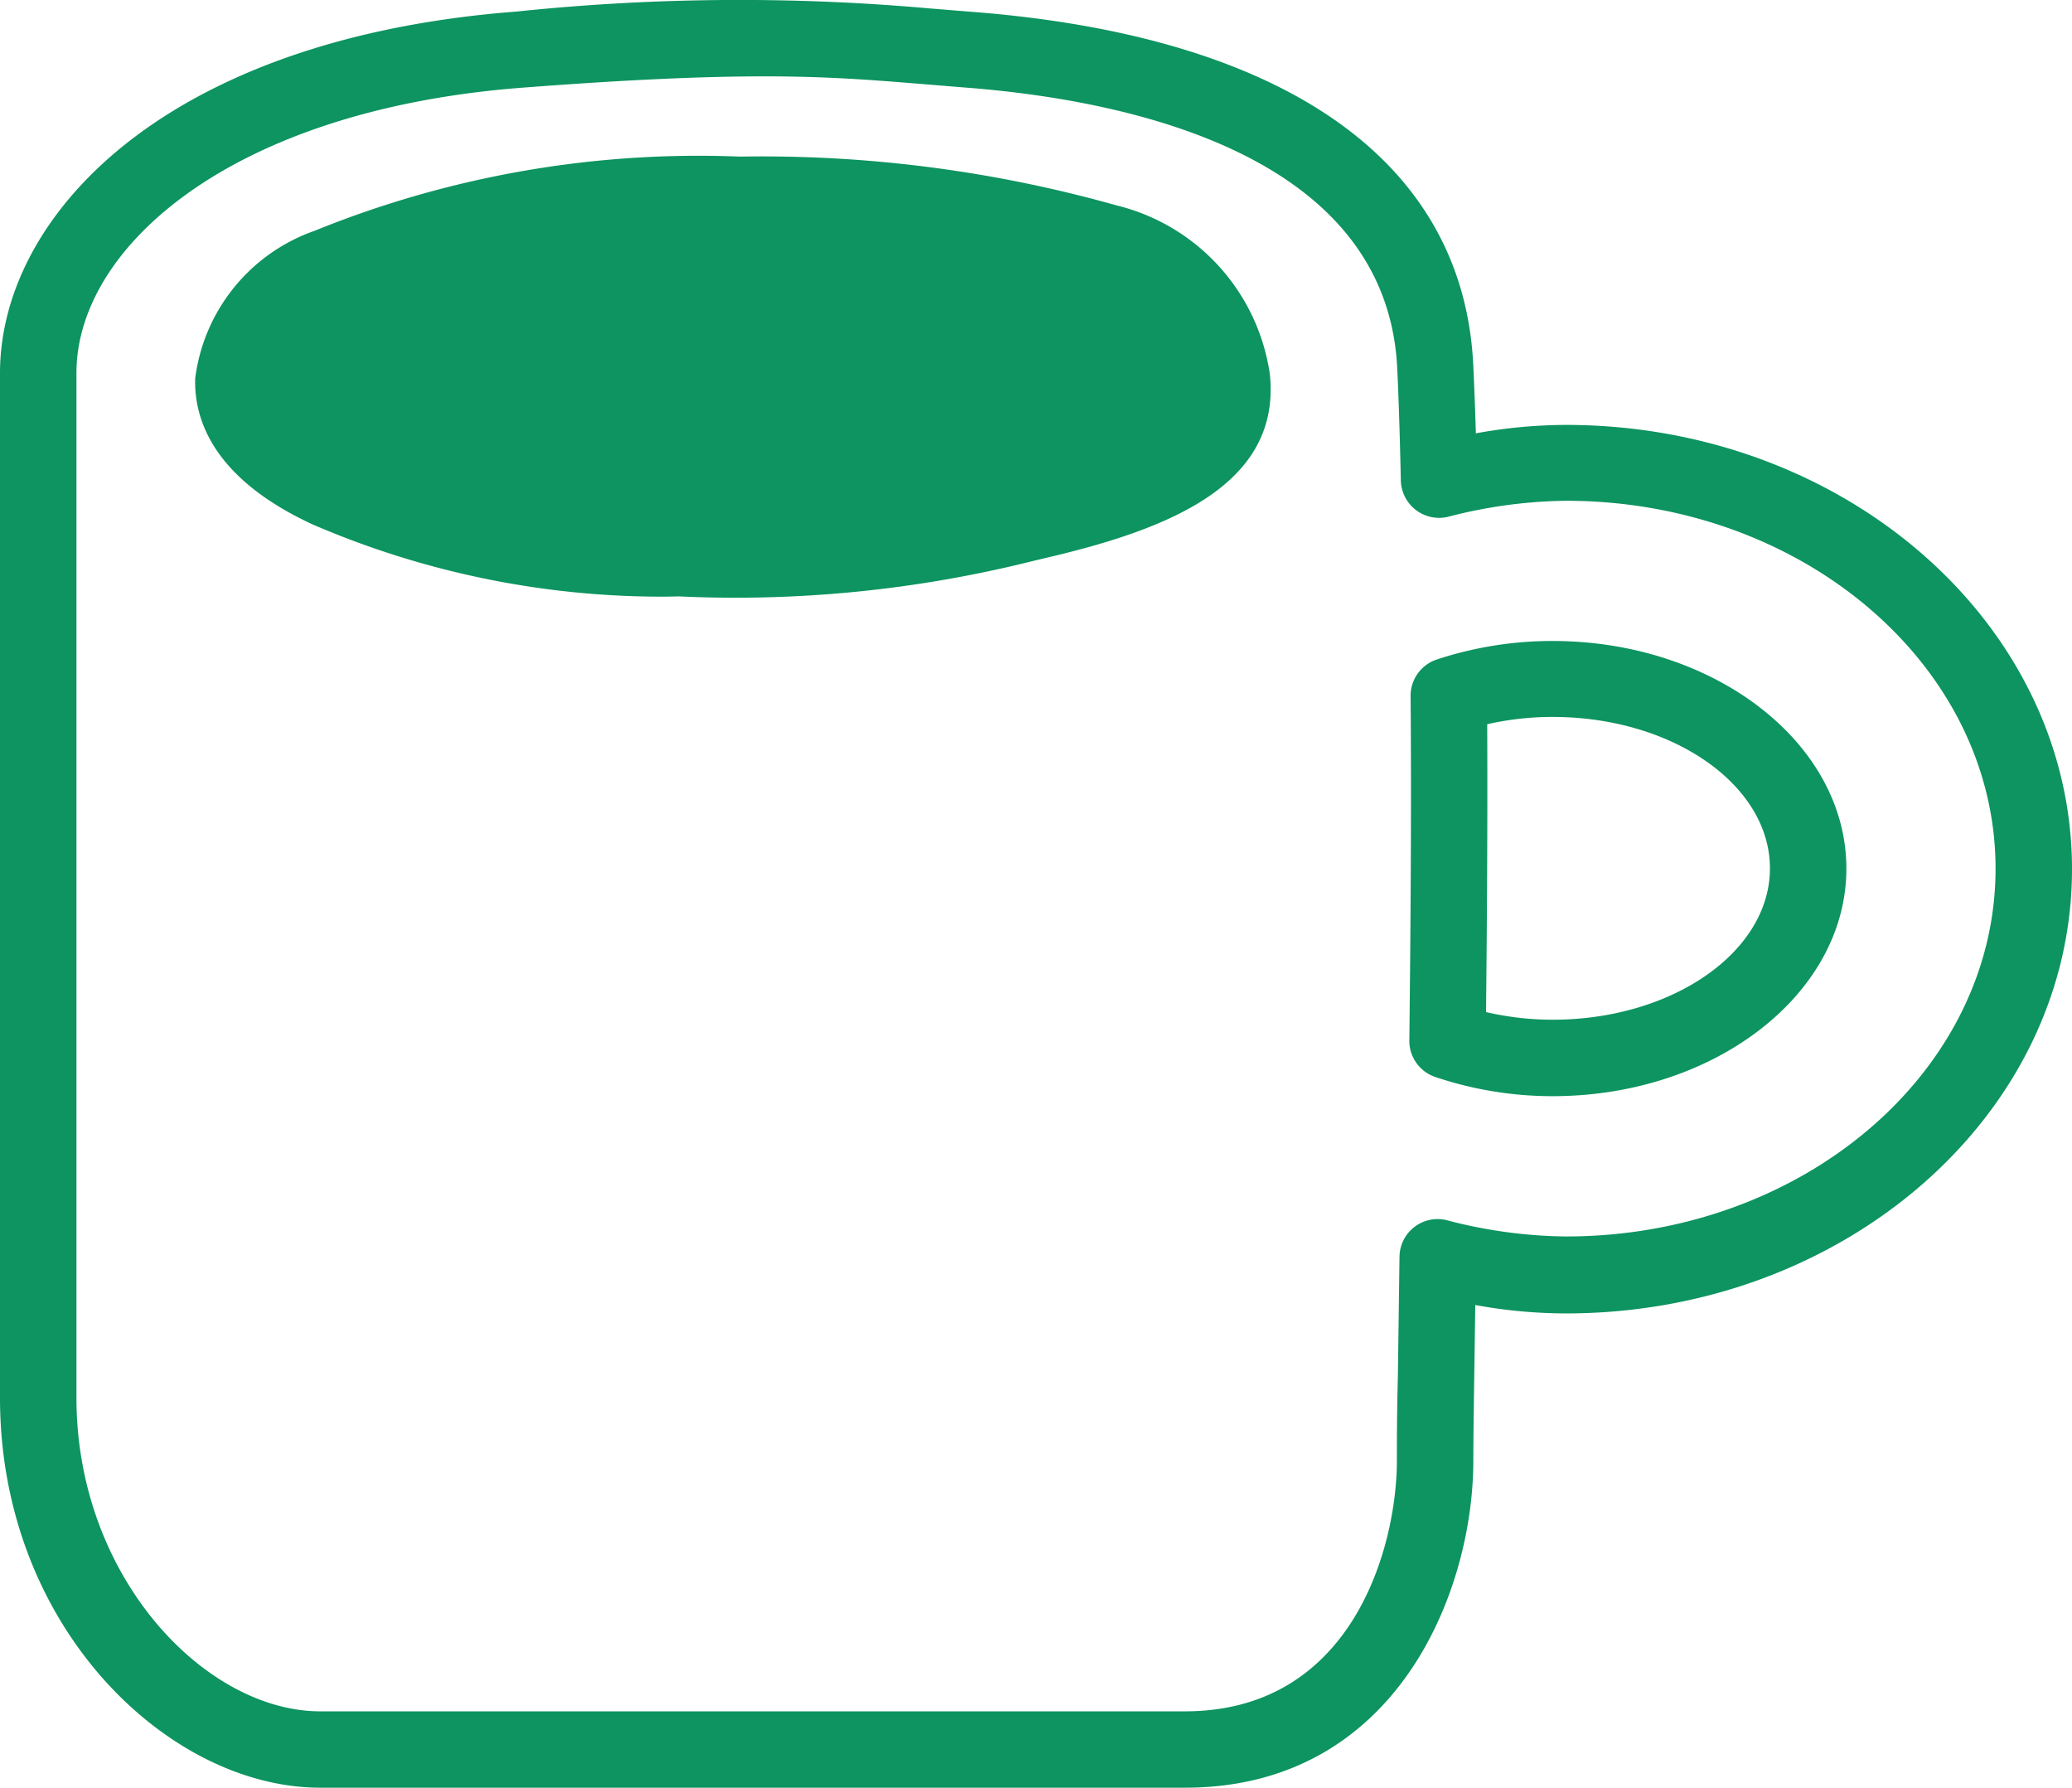 <svg xmlns="http://www.w3.org/2000/svg" width="24.639" height="21.255" viewBox="0 0 24.639 21.255"><defs><style>.cls-1{fill:#0d9460;}</style></defs><g id="レイヤー_2" data-name="レイヤー 2"><g id="デザイン_" data-name="デザイン１"><path class="cls-1" d="M14.091,21.255H3.808c-1.8,0-3.808-1.9-3.808-4.637V4.435C0,2.591,1.924.459,6.148.137A25.459,25.459,0,0,1,11.054.1l.481.039c3.741.284,5.866,1.774,5.984,4.2.012.244.022.517.031.813a6.055,6.055,0,0,1,1.071-.1c3.318,0,6.018,2.369,6.018,5.282s-2.7,5.282-6.018,5.282a6.029,6.029,0,0,1-1.078-.1l-.012.849c-.007.467-.011.773-.011,1C17.52,18.927,16.606,21.255,14.091,21.255ZM9.088.908c-.69,0-1.573.035-2.871.134C2.732,1.308.909,2.951.909,4.435V16.618c0,2.134,1.53,3.729,2.9,3.729H14.091c1.993,0,2.52-1.953,2.52-2.985,0-.235,0-.545.012-1.019l.019-1.4a.453.453,0,0,1,.563-.435,5.773,5.773,0,0,0,1.416.193c2.817,0,5.109-1.961,5.109-4.373s-2.292-4.374-5.109-4.374a5.8,5.8,0,0,0-1.4.19.455.455,0,0,1-.563-.431c-.011-.5-.025-.956-.043-1.337C16.486,1.8,13.335,1.182,11.467,1.04L10.978,1C10.384.952,9.855.908,9.088.908Zm9.375,12.125a4.366,4.366,0,0,1-1.395-.228.453.453,0,0,1-.309-.435c.015-1.314.026-2.8.015-4.094a.454.454,0,0,1,.312-.435,4.385,4.385,0,0,1,1.377-.22c1.925,0,3.493,1.214,3.493,2.706S20.388,13.033,18.463,13.033Zm-.792-1a3.492,3.492,0,0,0,.792.091c1.425,0,2.584-.807,2.584-1.8s-1.159-1.8-2.584-1.8a3.481,3.481,0,0,0-.778.087C17.69,9.712,17.683,10.922,17.671,12.034Z"/><path class="cls-1" d="M8.064,6.636a10.144,10.144,0,0,1-4.156-.813c-1.964-.908-.982-2.269,0-2.658a11.576,11.576,0,0,1,4.877-.849,15.426,15.426,0,0,1,4.353.559,2,2,0,0,1,1.508,1.619c.082.778-.556,1.287-2.327,1.7A14.2,14.2,0,0,1,8.064,6.636Z"/><path class="cls-1" d="M7.868,7.094a10.483,10.483,0,0,1-4.151-.859C2.538,5.69,2.307,4.99,2.321,4.5a2.146,2.146,0,0,1,1.42-1.756A12.138,12.138,0,0,1,8.8,1.862a15.539,15.539,0,0,1,4.477.58A2.423,2.423,0,0,1,15.1,4.447c.143,1.346-1.272,1.862-2.674,2.189l-.151.036a14.543,14.543,0,0,1-4.2.419C8.047,7.091,7.976,7.094,7.868,7.094ZM8.38,2.765a11,11,0,0,0-4.3.822c-.409.161-.837.556-.848.936-.011.417.541.735.871.888a9.735,9.735,0,0,0,3.946.772h.017a13.693,13.693,0,0,0,4-.4l.152-.035c2.055-.479,2-.992,1.978-1.211A1.549,1.549,0,0,0,13,3.308,14.893,14.893,0,0,0,8.772,2.77C8.639,2.766,8.508,2.765,8.38,2.765Z"/></g></g></svg>